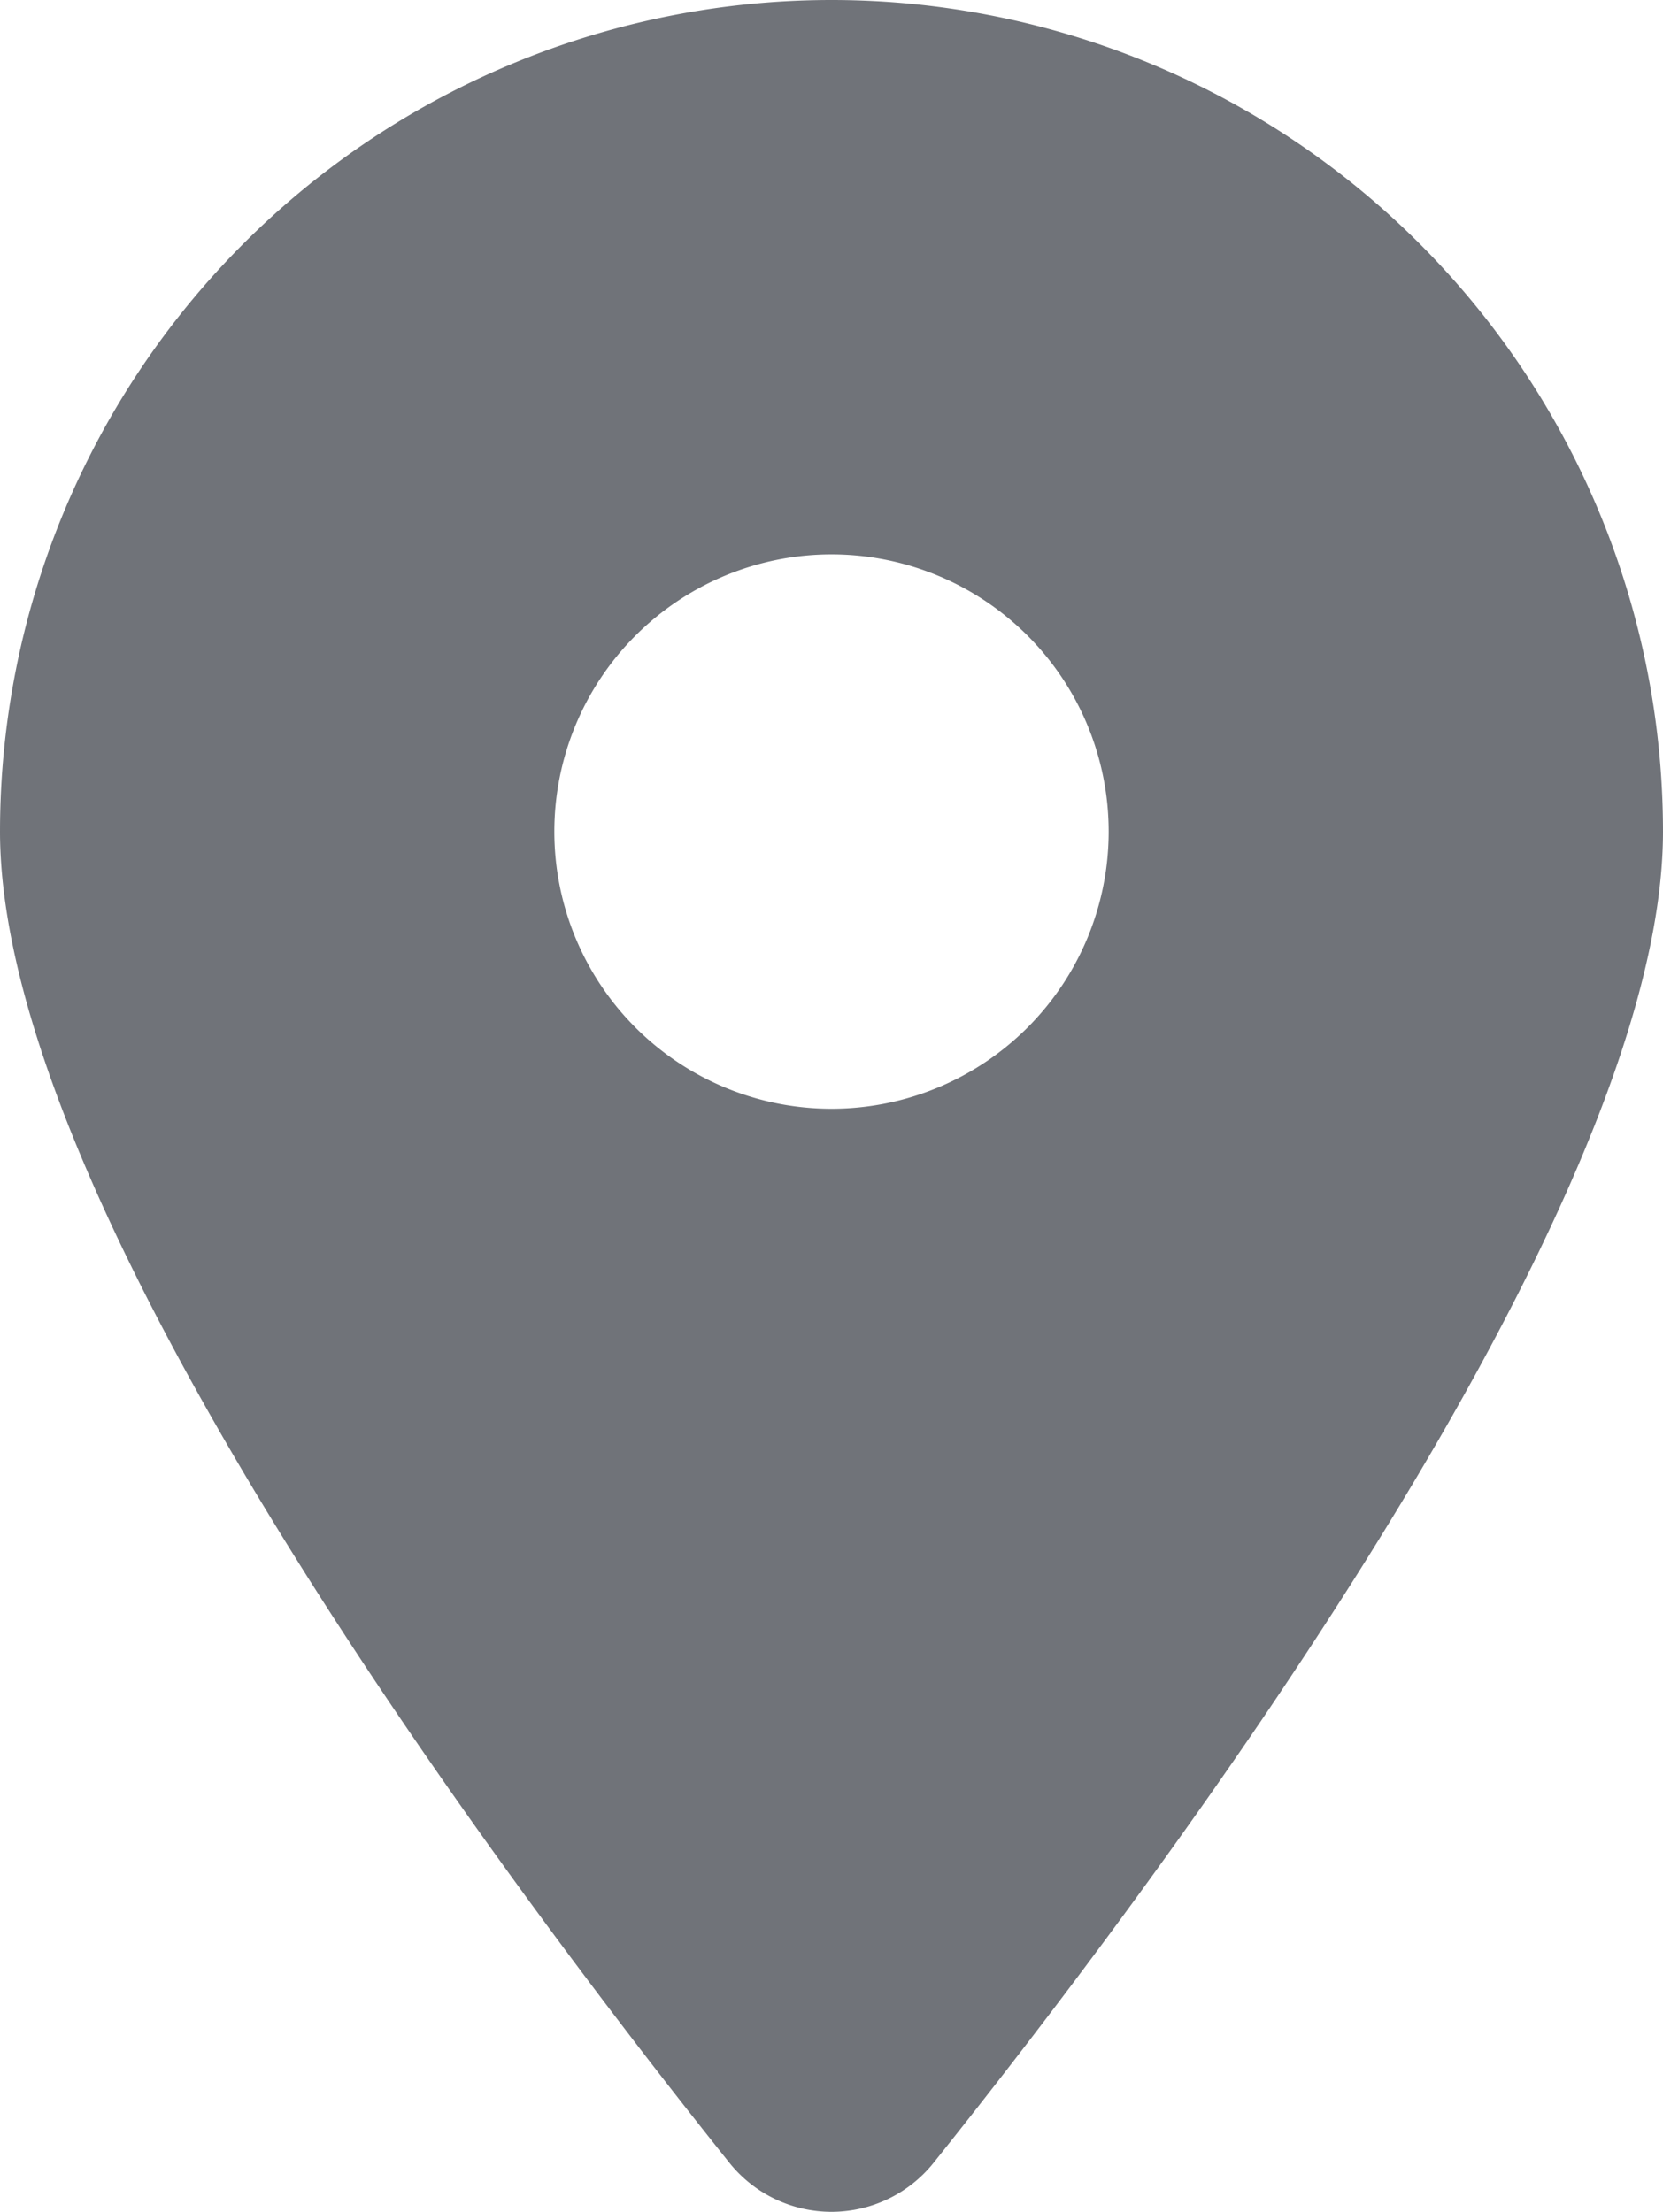<svg xmlns="http://www.w3.org/2000/svg" width="18" height="23.938" viewBox="0 0 18 23.938"><path d="M10.111,23.4C12.516,20.391,18,13.1,18,9A9,9,0,0,0,0,9c0,4.1,5.484,11.391,7.889,14.4a1.416,1.416,0,0,0,2.222,0ZM9,6A3,3,0,1,1,6,9,3,3,0,0,1,9,6Z" fill="#707379"/></svg>